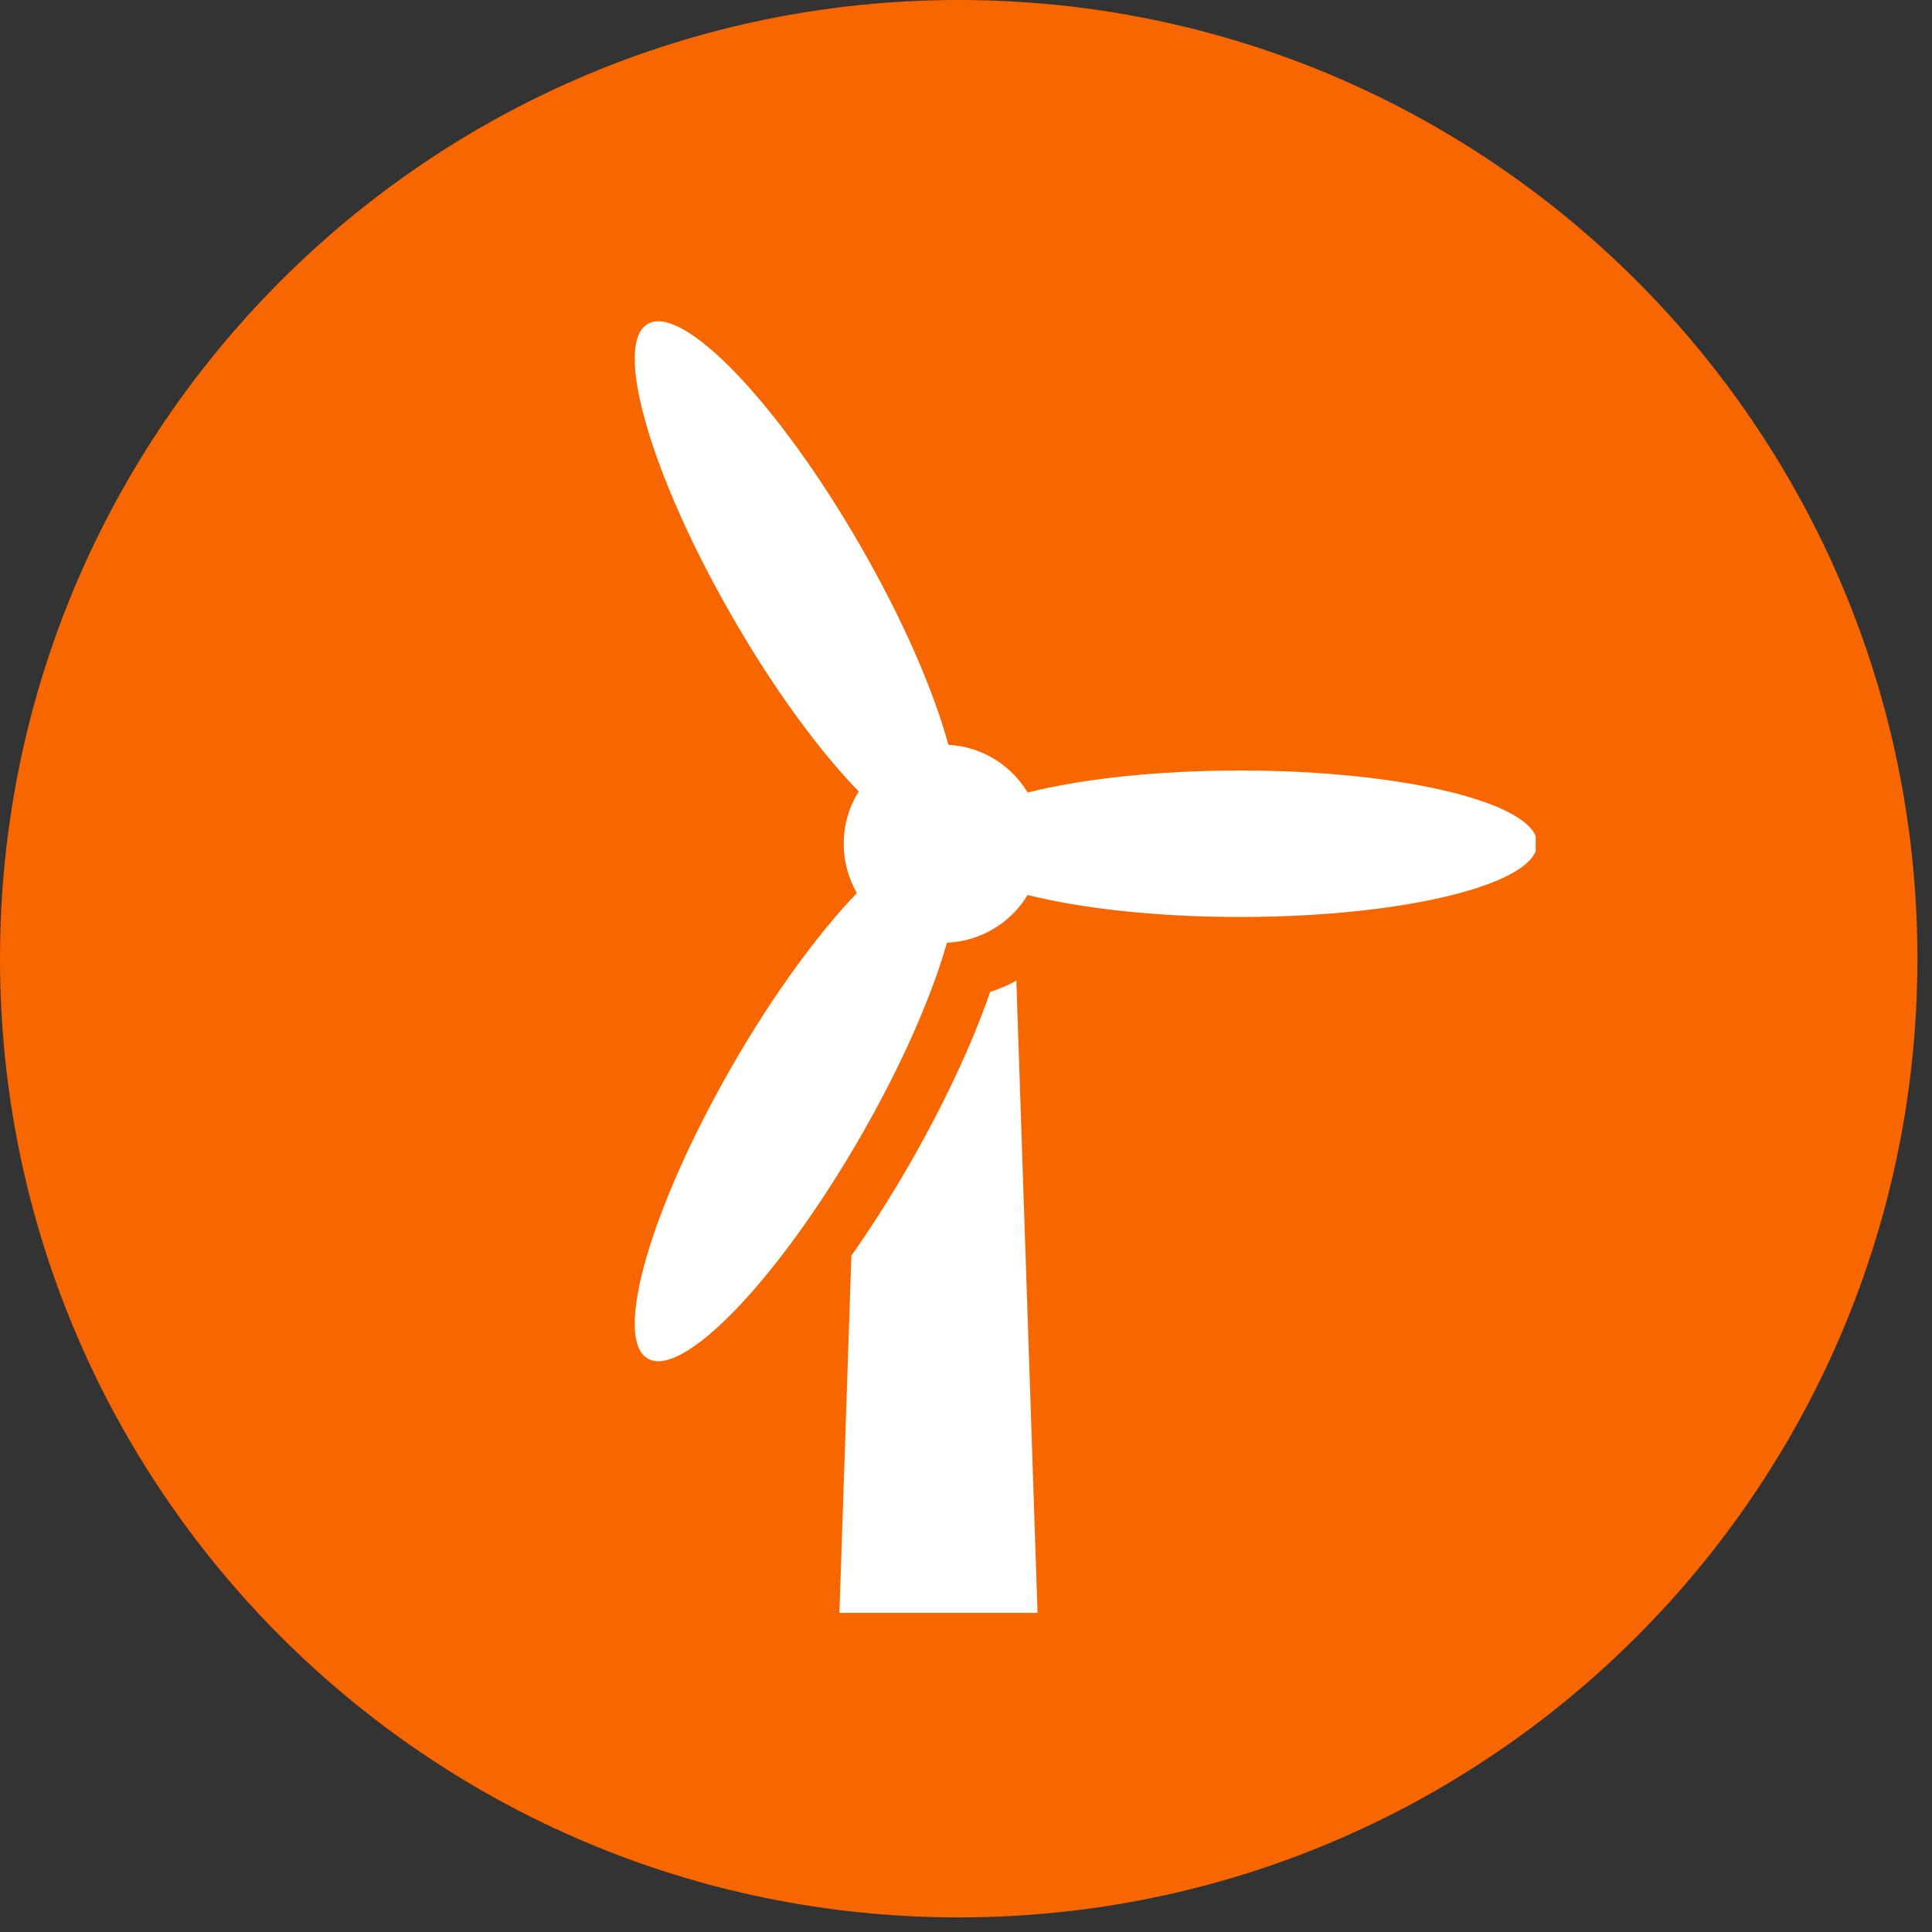 <svg xmlns="http://www.w3.org/2000/svg" xmlns:xlink="http://www.w3.org/1999/xlink" width="194" zoomAndPan="magnify" viewBox="0 0 145.5 145.5" height="194" preserveAspectRatio="xMidYMid meet" version="1.0"><rect x="0" y="0" width="145.5" height="145.5" fill="#333333" stroke="none"/><defs><clipPath id="c86efa6bee"><path d="M 0 0 L 144.402 0 L 144.402 144.402 L 0 144.402 Z M 0 0 " clip-rule="nonzero"/></clipPath><clipPath id="34f93dcf88"><path d="M 72.203 0 C 32.324 0 0 32.324 0 72.203 C 0 112.078 32.324 144.402 72.203 144.402 C 112.078 144.402 144.402 112.078 144.402 72.203 C 144.402 32.324 112.078 0 72.203 0 Z M 72.203 0 " clip-rule="nonzero"/></clipPath><clipPath id="2d159d8754"><path d="M 47 24 L 115.656 24 L 115.656 103 L 47 103 Z M 47 24 " clip-rule="nonzero"/></clipPath><clipPath id="c27f0eb3a0"><path d="M 63 73 L 79 73 L 79 121.469 L 63 121.469 Z M 63 73 " clip-rule="nonzero"/></clipPath></defs><g clip-path="url(#c86efa6bee)"><g clip-path="url(#34f93dcf88)"><path fill="#f86600" d="M 0 0 L 144.402 0 L 144.402 144.402 L 0 144.402 Z M 0 0 " fill-opacity="1" fill-rule="nonzero"/></g></g><g clip-path="url(#2d159d8754)"><path fill="#ffffff" d="M 93.391 58.027 C 87.121 58.027 81.457 58.66 77.395 59.684 C 76.156 57.633 73.957 56.23 71.422 56.09 C 70.316 52.016 67.988 46.625 64.75 41.023 C 58.566 30.316 51.422 22.867 48.781 24.395 C 46.145 25.914 49.016 35.832 55.199 46.535 C 58.344 51.992 61.742 56.594 64.668 59.602 C 63.957 60.746 63.543 62.094 63.543 63.539 C 63.543 64.895 63.902 66.16 64.531 67.254 C 61.641 70.266 58.293 74.809 55.199 80.176 C 49.016 90.883 46.145 100.797 48.781 102.316 C 51.422 103.844 58.566 96.398 64.754 85.695 C 67.891 80.258 70.172 75.027 71.316 70.996 C 73.898 70.887 76.137 69.473 77.395 67.402 C 81.457 68.422 87.121 69.059 93.391 69.059 C 105.754 69.059 115.777 66.586 115.777 63.539 C 115.777 60.496 105.754 58.027 93.391 58.027 Z M 93.391 58.027 " fill-opacity="1" fill-rule="nonzero"/></g><g clip-path="url(#c27f0eb3a0)"><path fill="#ffffff" d="M 74.574 74.695 C 73.184 78.703 71.039 83.27 68.406 87.832 C 67.039 90.199 65.59 92.473 64.117 94.562 L 63.215 121.531 L 78.141 121.531 L 76.543 73.859 C 75.918 74.199 75.258 74.484 74.574 74.695 Z M 74.574 74.695 " fill-opacity="1" fill-rule="nonzero"/></g></svg>